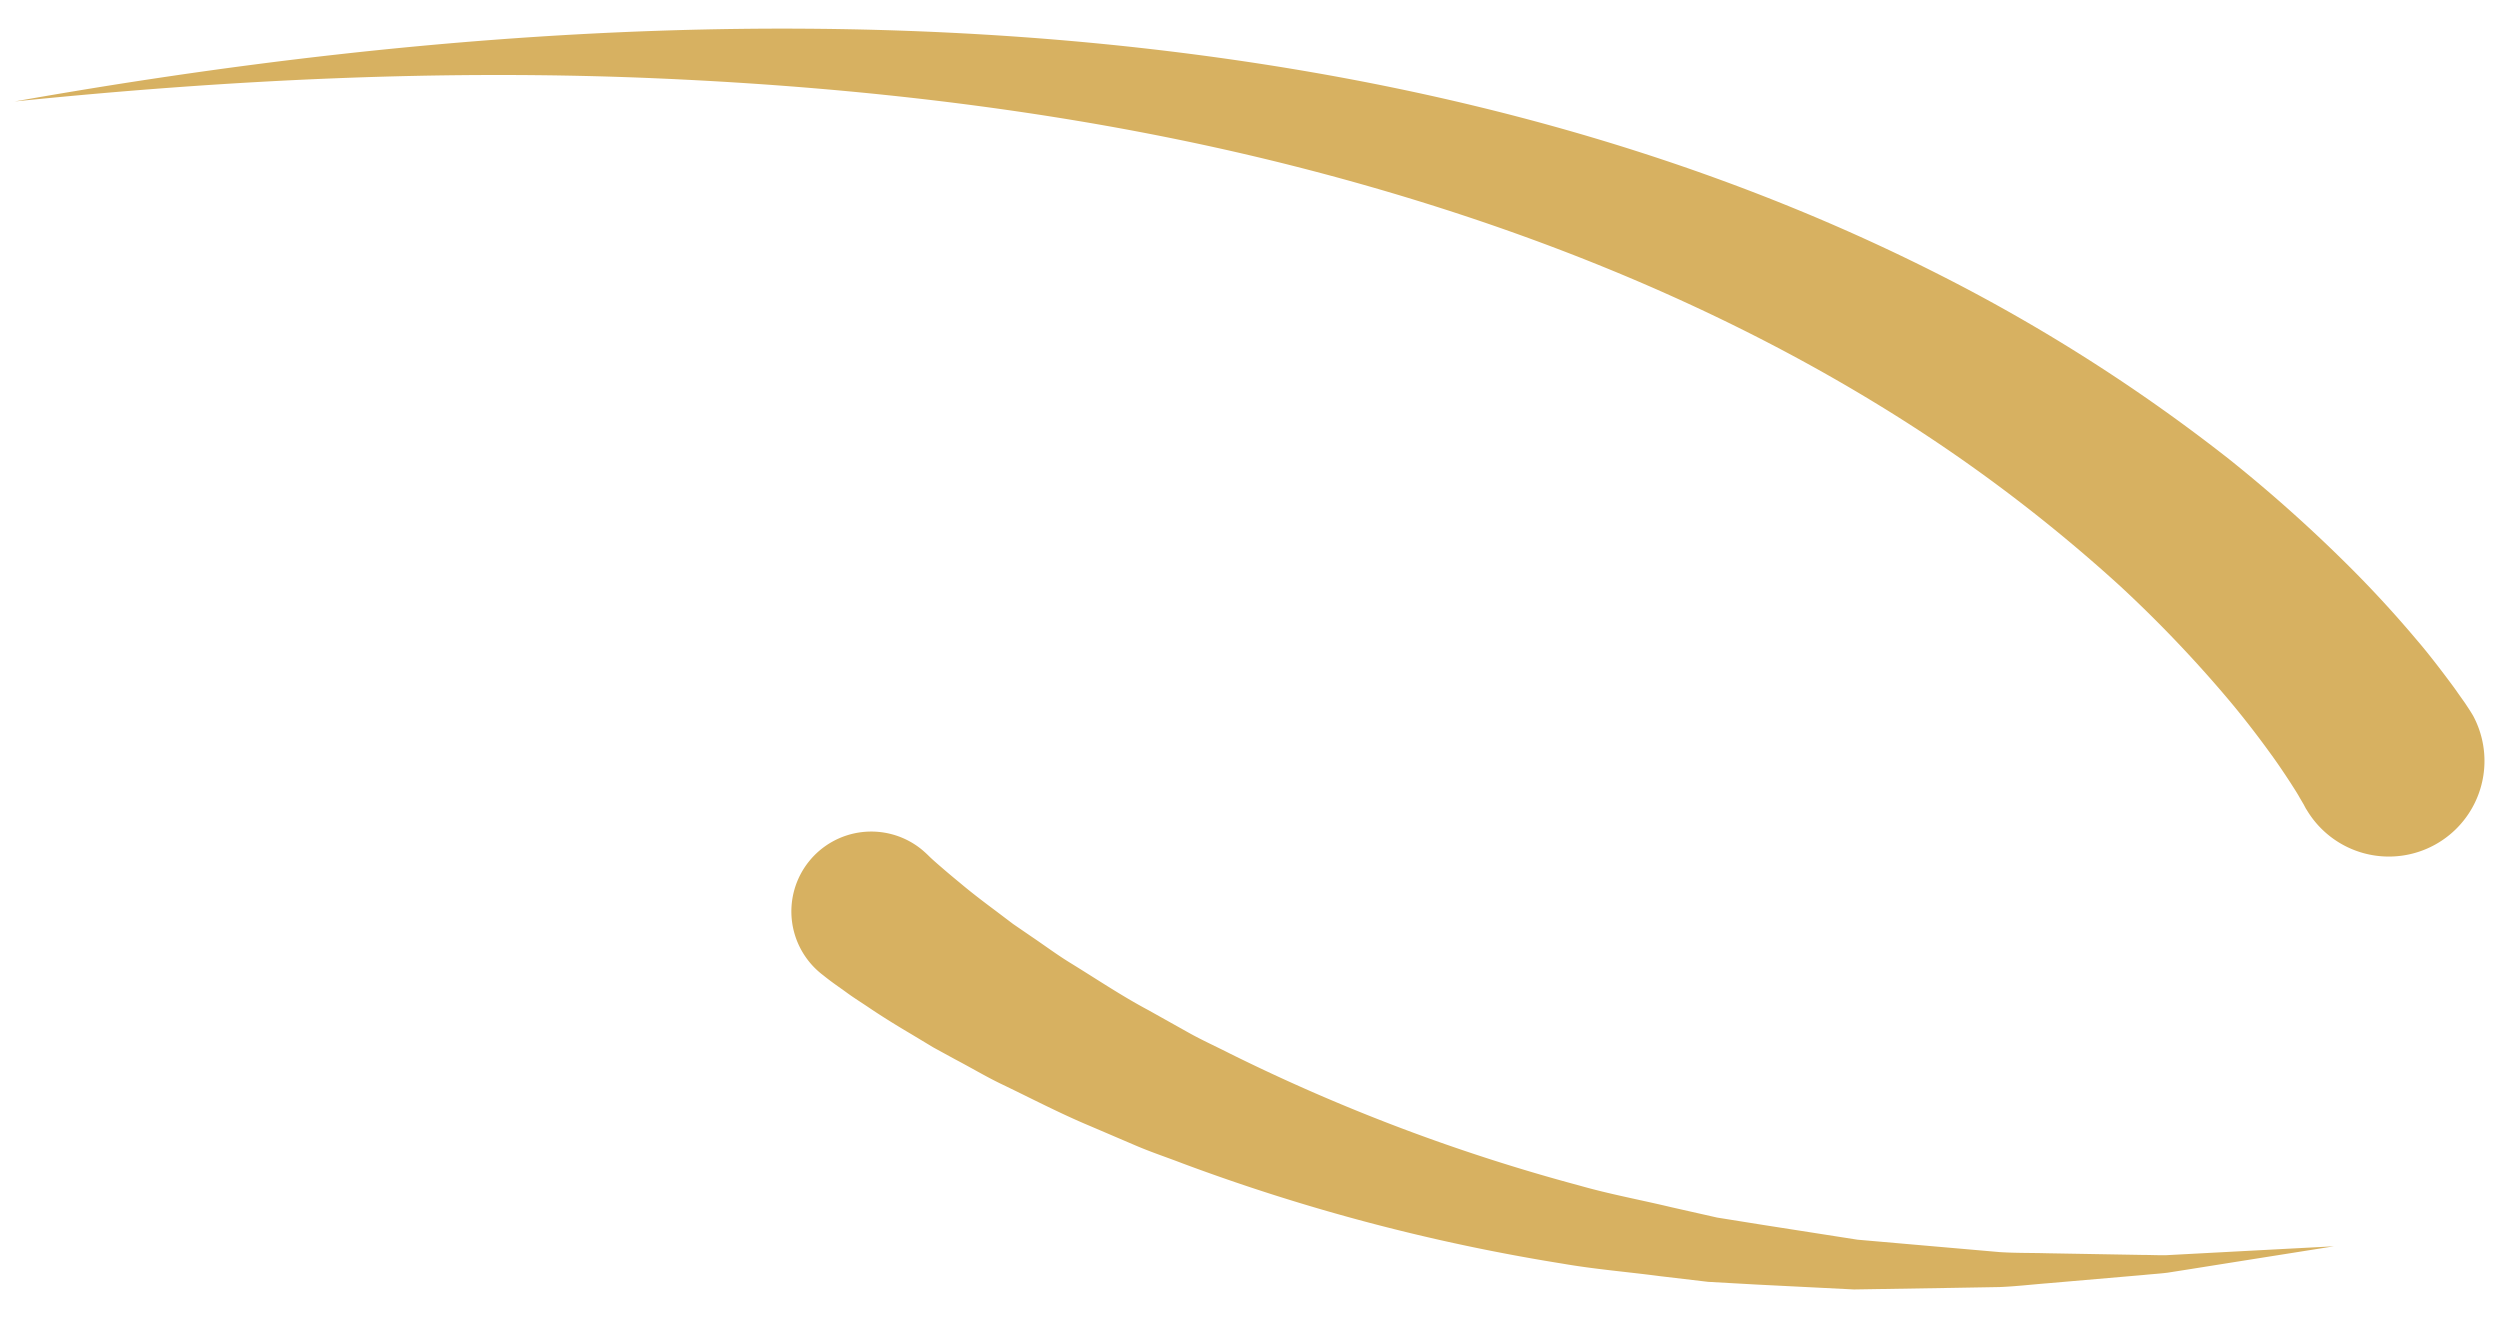 <svg xmlns="http://www.w3.org/2000/svg" id="Layer_1" data-name="Layer 1" viewBox="0 0 512 270"><defs><style>.cls-1{fill:#d7b161;}</style></defs><path class="cls-1" d="M472.34,165.78s-.34-.63-.53-1l-.84-1.43c-.55-1-1.22-2-1.85-3-1.31-2-2.68-4.06-4.15-6.06-2.89-4-6-8-9.34-11.92a261.72,261.72,0,0,0-21.42-22.34,325.41,325.41,0,0,0-50.5-37.72c-36.32-22.07-77-37.73-119-48.37S179,18,135.09,16.07,47,16.29,3,20.78c43.52-7.71,87.63-13,132.1-14.49s89.3.82,133.67,8.52S357,35.76,398,56.67A357.27,357.27,0,0,1,456.47,94a300.82,300.82,0,0,1,26.26,23.63Q489,124,494.85,130.94c2,2.32,3.87,4.73,5.77,7.23.94,1.26,1.88,2.48,2.82,3.85l1.42,2c.52.81.89,1.31,1.62,2.54a19.58,19.58,0,0,1-34.14,19.17"></path><path class="cls-1" d="M190.15,175.23c.68.69,1.91,1.75,3,2.69s2.26,1.92,3.42,2.87c2.3,1.94,4.75,3.81,7.22,5.65l3.69,2.79,3.86,2.65c2.58,1.74,5.08,3.61,7.74,5.25,5.34,3.27,10.56,6.8,16.13,9.76l8.27,4.63c2.76,1.54,5.65,2.84,8.47,4.28a385.6,385.6,0,0,0,71.52,27c6.18,1.77,12.51,2.93,18.78,4.43l9.43,2.13,9.56,1.53,19.18,3,19.37,1.69,9.73.85c3.24.21,6.49.15,9.74.24l19.56.34c1.64,0,3.28.09,4.91.05l4.88-.26,9.78-.52L478,255.24l-19.42,3.08-9.74,1.55-4.88.77c-1.63.21-3.27.3-4.9.47l-19.69,1.7c-3.29.26-6.59.65-9.89.78l-9.9.17-19.88.32-19.88-1-10-.56-9.91-1.17c-6.6-.87-13.29-1.41-19.86-2.55a406.77,406.77,0,0,1-77.9-20.55c-3.16-1.22-6.38-2.28-9.5-3.62l-9.35-4C217,228,211,224.84,204.79,221.87c-3.07-1.5-6-3.25-9.07-4.86l-4.54-2.48-4.45-2.68c-3-1.77-5.95-3.58-8.89-5.57-1.48-1-2.94-1.9-4.44-3s-2.89-2-4.7-3.46l-.45-.35a16.36,16.36,0,1,1,20.37-25.61c.52.42,1.07.92,1.53,1.37"></path></svg>